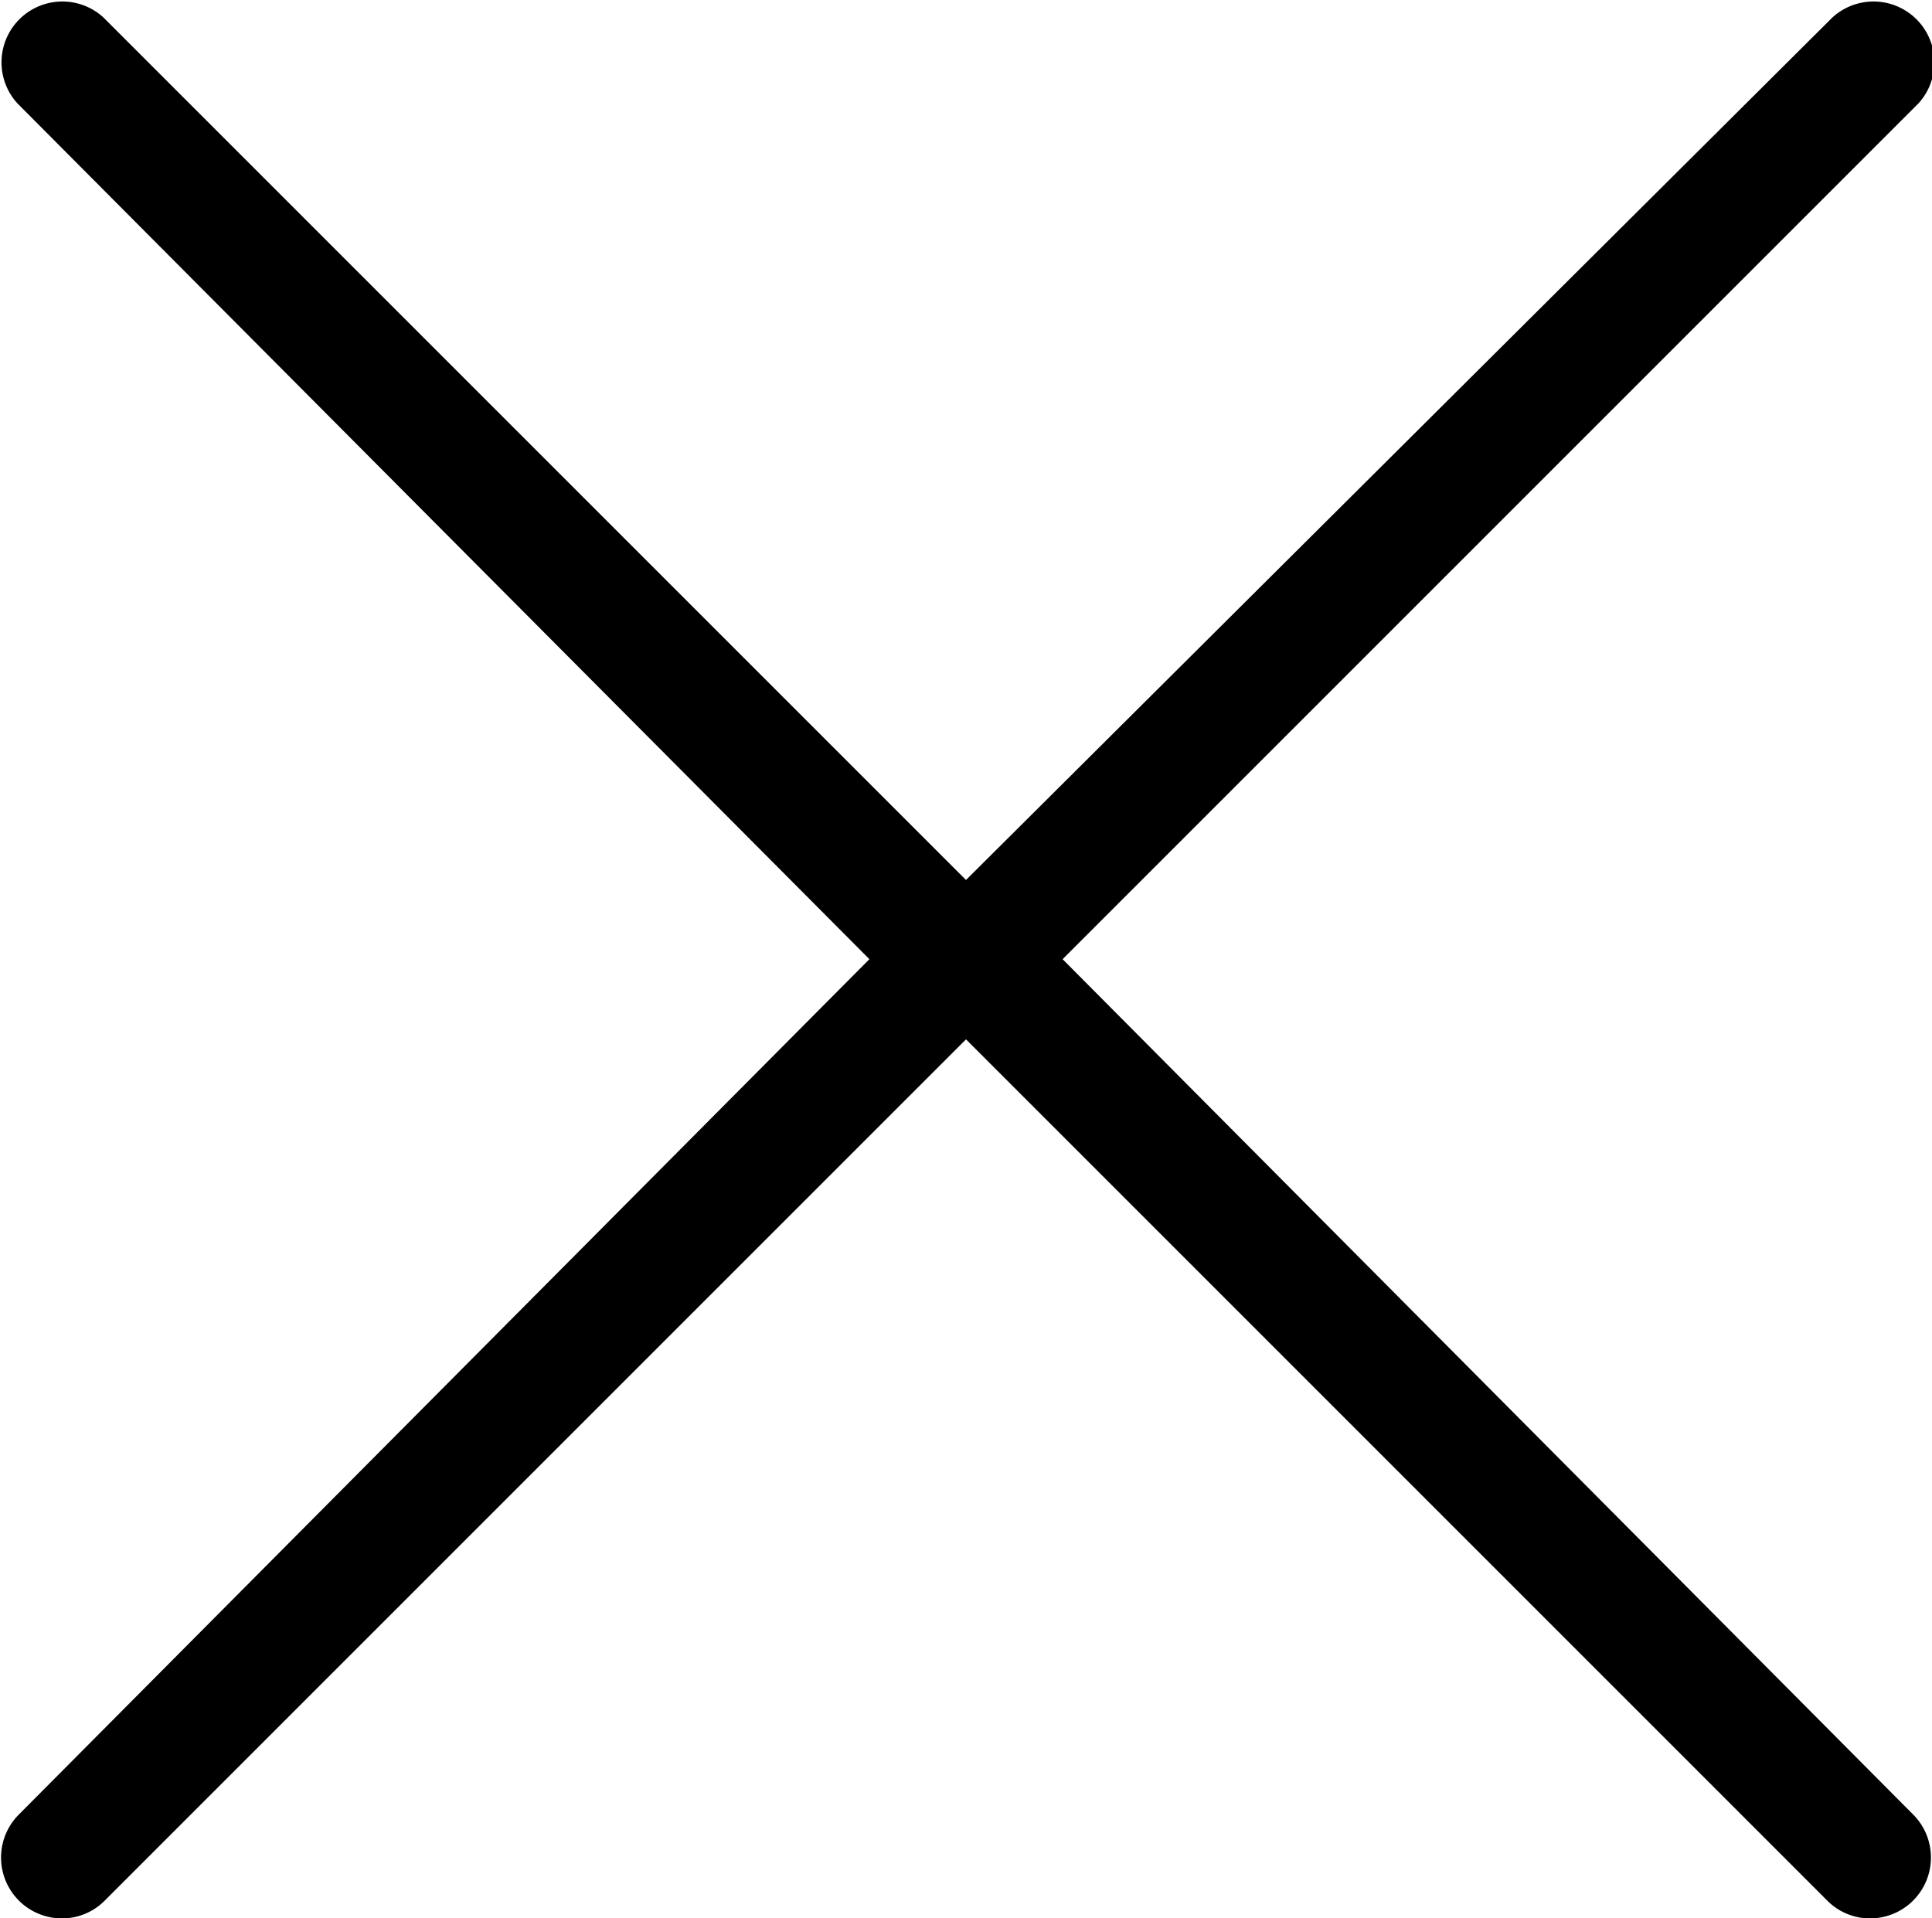 <svg id="Capa_1" data-name="Capa 1" xmlns="http://www.w3.org/2000/svg" viewBox="0 0 20 19.86"><path class="cls-1" d="M10,11,1.19,19.86a.63.63,0,0,0,.45,1.07.62.62,0,0,0,.44-.18L11,11.83l8.92,8.92a.62.62,0,0,0,.44.18.63.63,0,0,0,.45-1.07L12,11l8.86-8.86a.63.63,0,0,0-.89-.89L11,10.18,2.07,1.25a.63.63,0,0,0-.89.89Zm0,0" transform="translate(-1 -1.07)"/></svg>